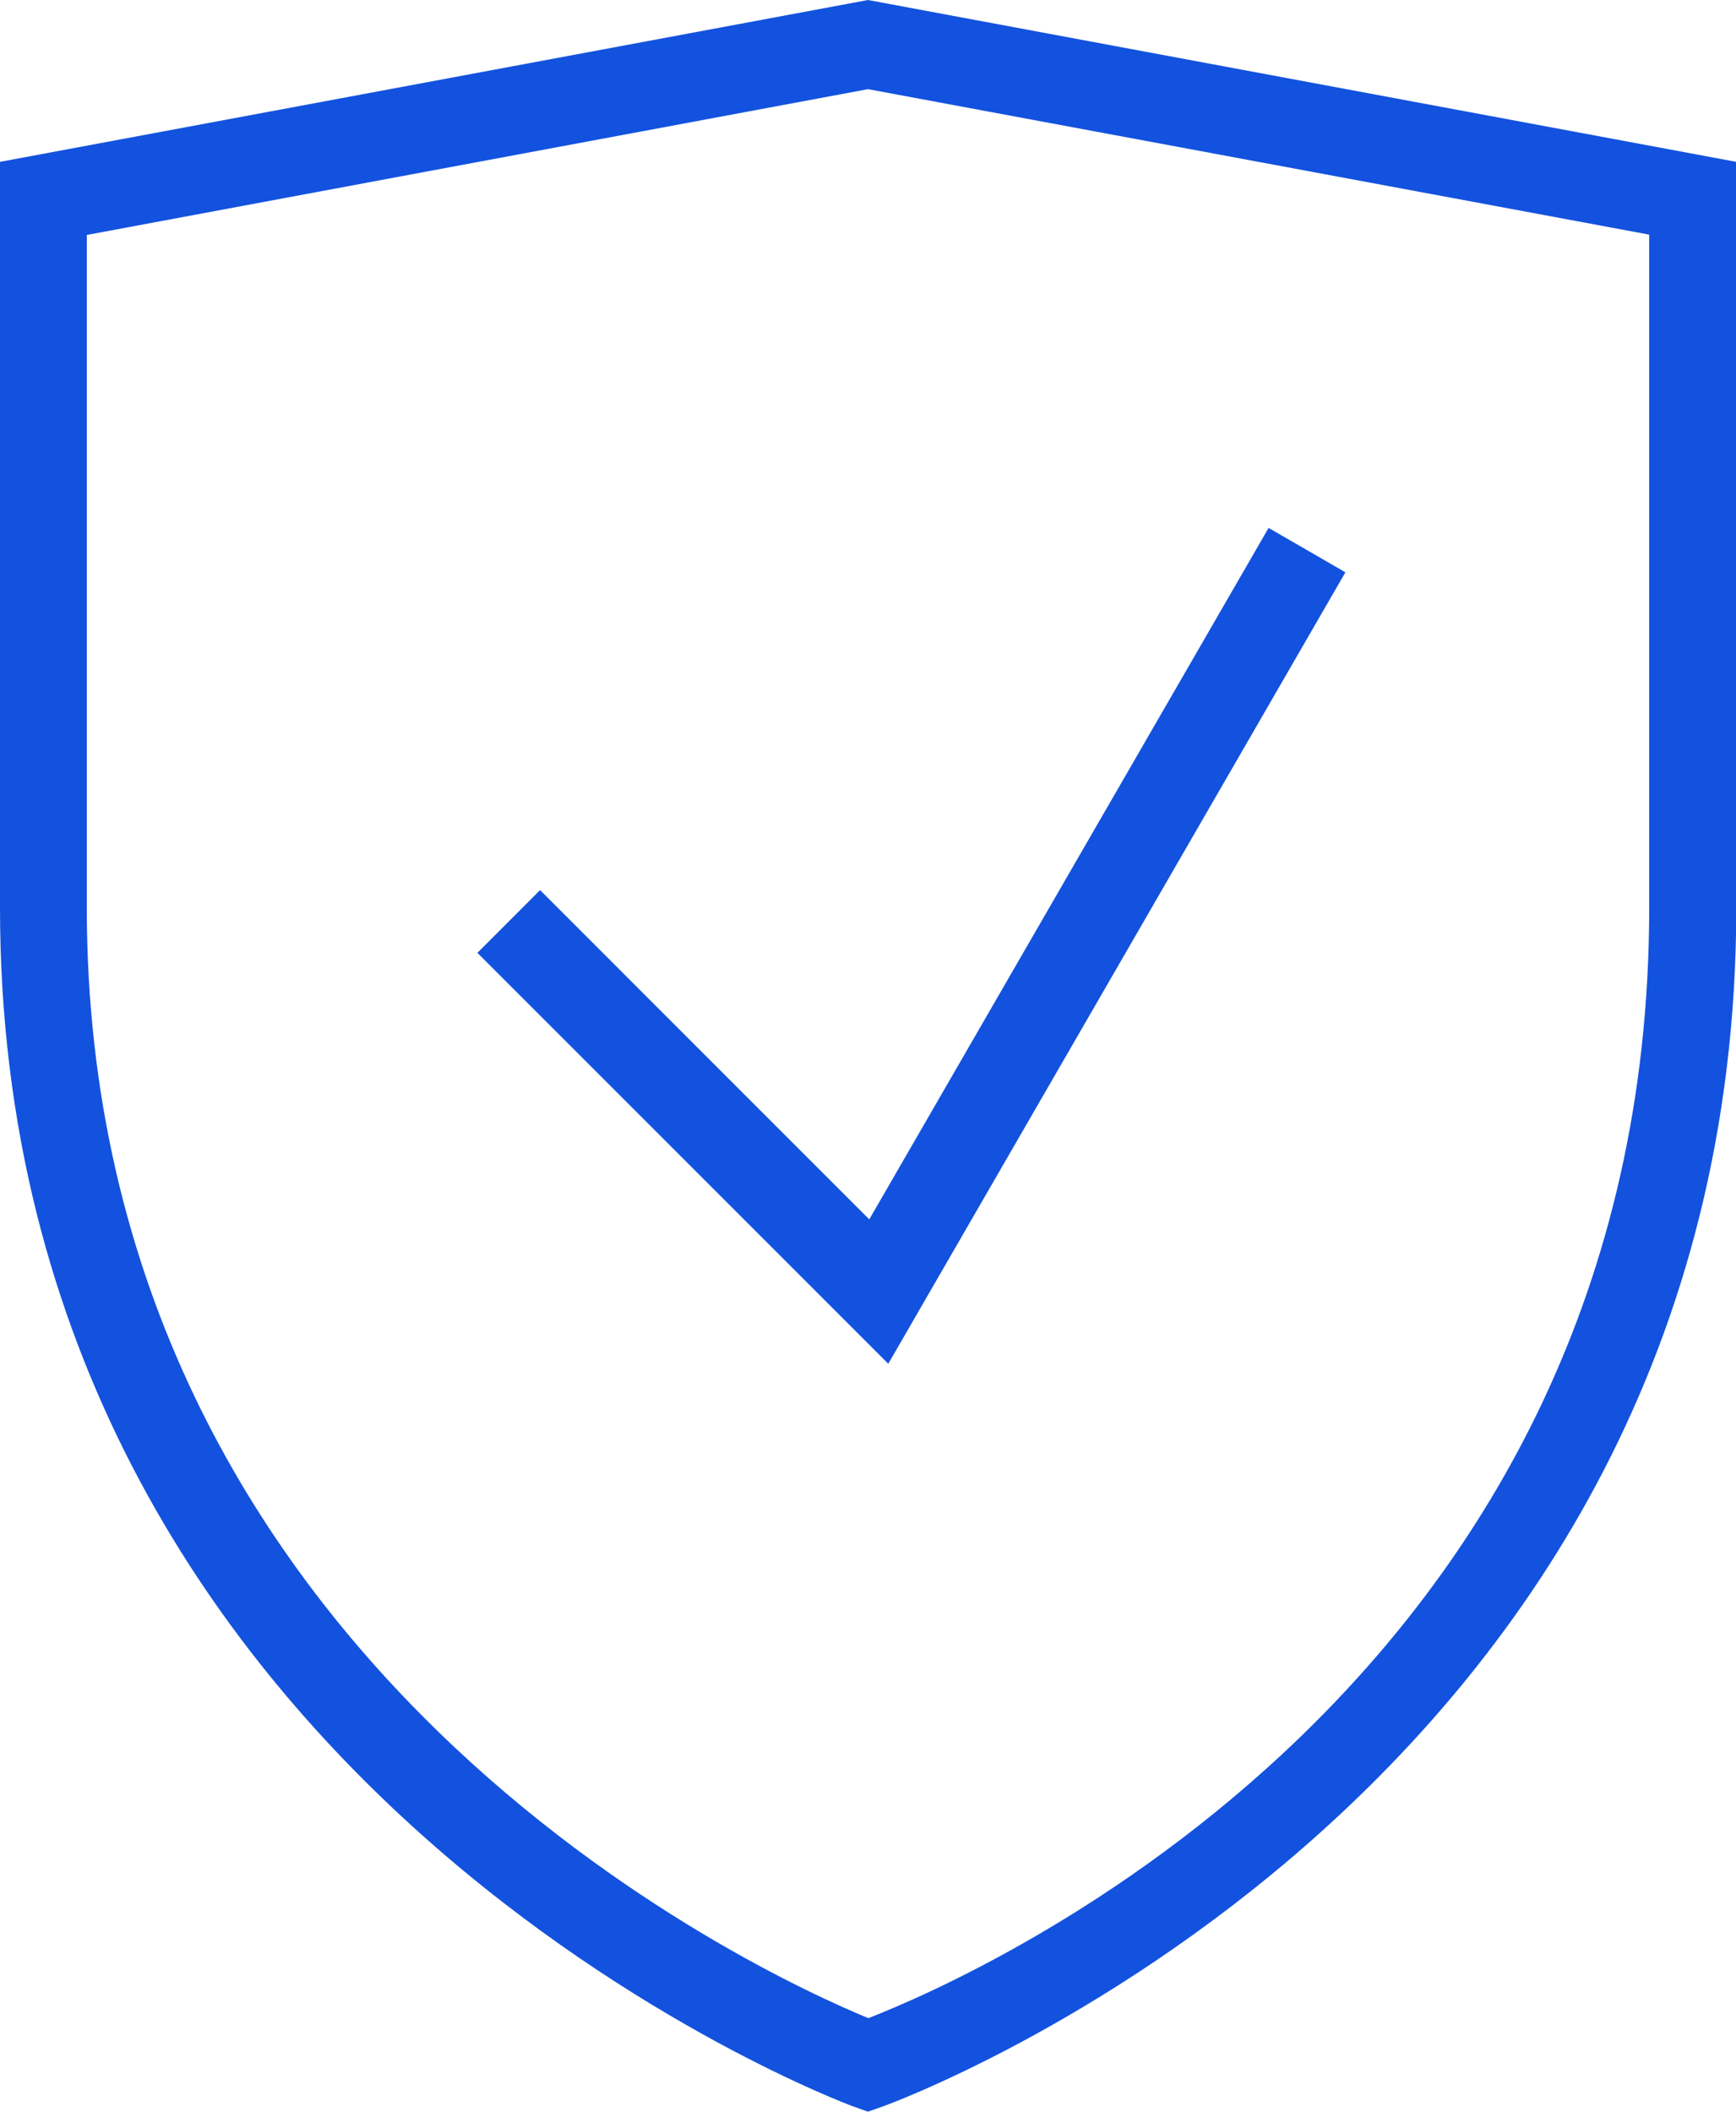 <svg xmlns="http://www.w3.org/2000/svg" width="37" height="45" viewBox="0 0 37 45">
  <g id="icon_safe" transform="translate(-877 -1541)">
    <path id="Path_12296" data-name="Path 12296" d="M18.5,0,0,3.449V19.342C0,38.12,18.008,44.825,18.19,44.89L18.5,45l.306-.108c.182-.063,18.2-6.6,18.2-25.551V3.449ZM35.15,19.342c0,16.484-14.263,22.737-16.642,23.665C16.227,42.069,1.85,35.51,1.85,19.342V5.007L18.5,1.9l16.65,3.1Z" transform="translate(877 1541)" fill="#1352de" fill-rule="evenodd"/>
    <path id="Path_12297" data-name="Path 12297" d="M12.336,19.718,11,21.055l8.757,8.757L29.5,12.946,27.863,12,19.352,26.735Z" transform="translate(876.175 1540.25)" fill="#1352de" fill-rule="evenodd"/>
  </g>
</svg>
